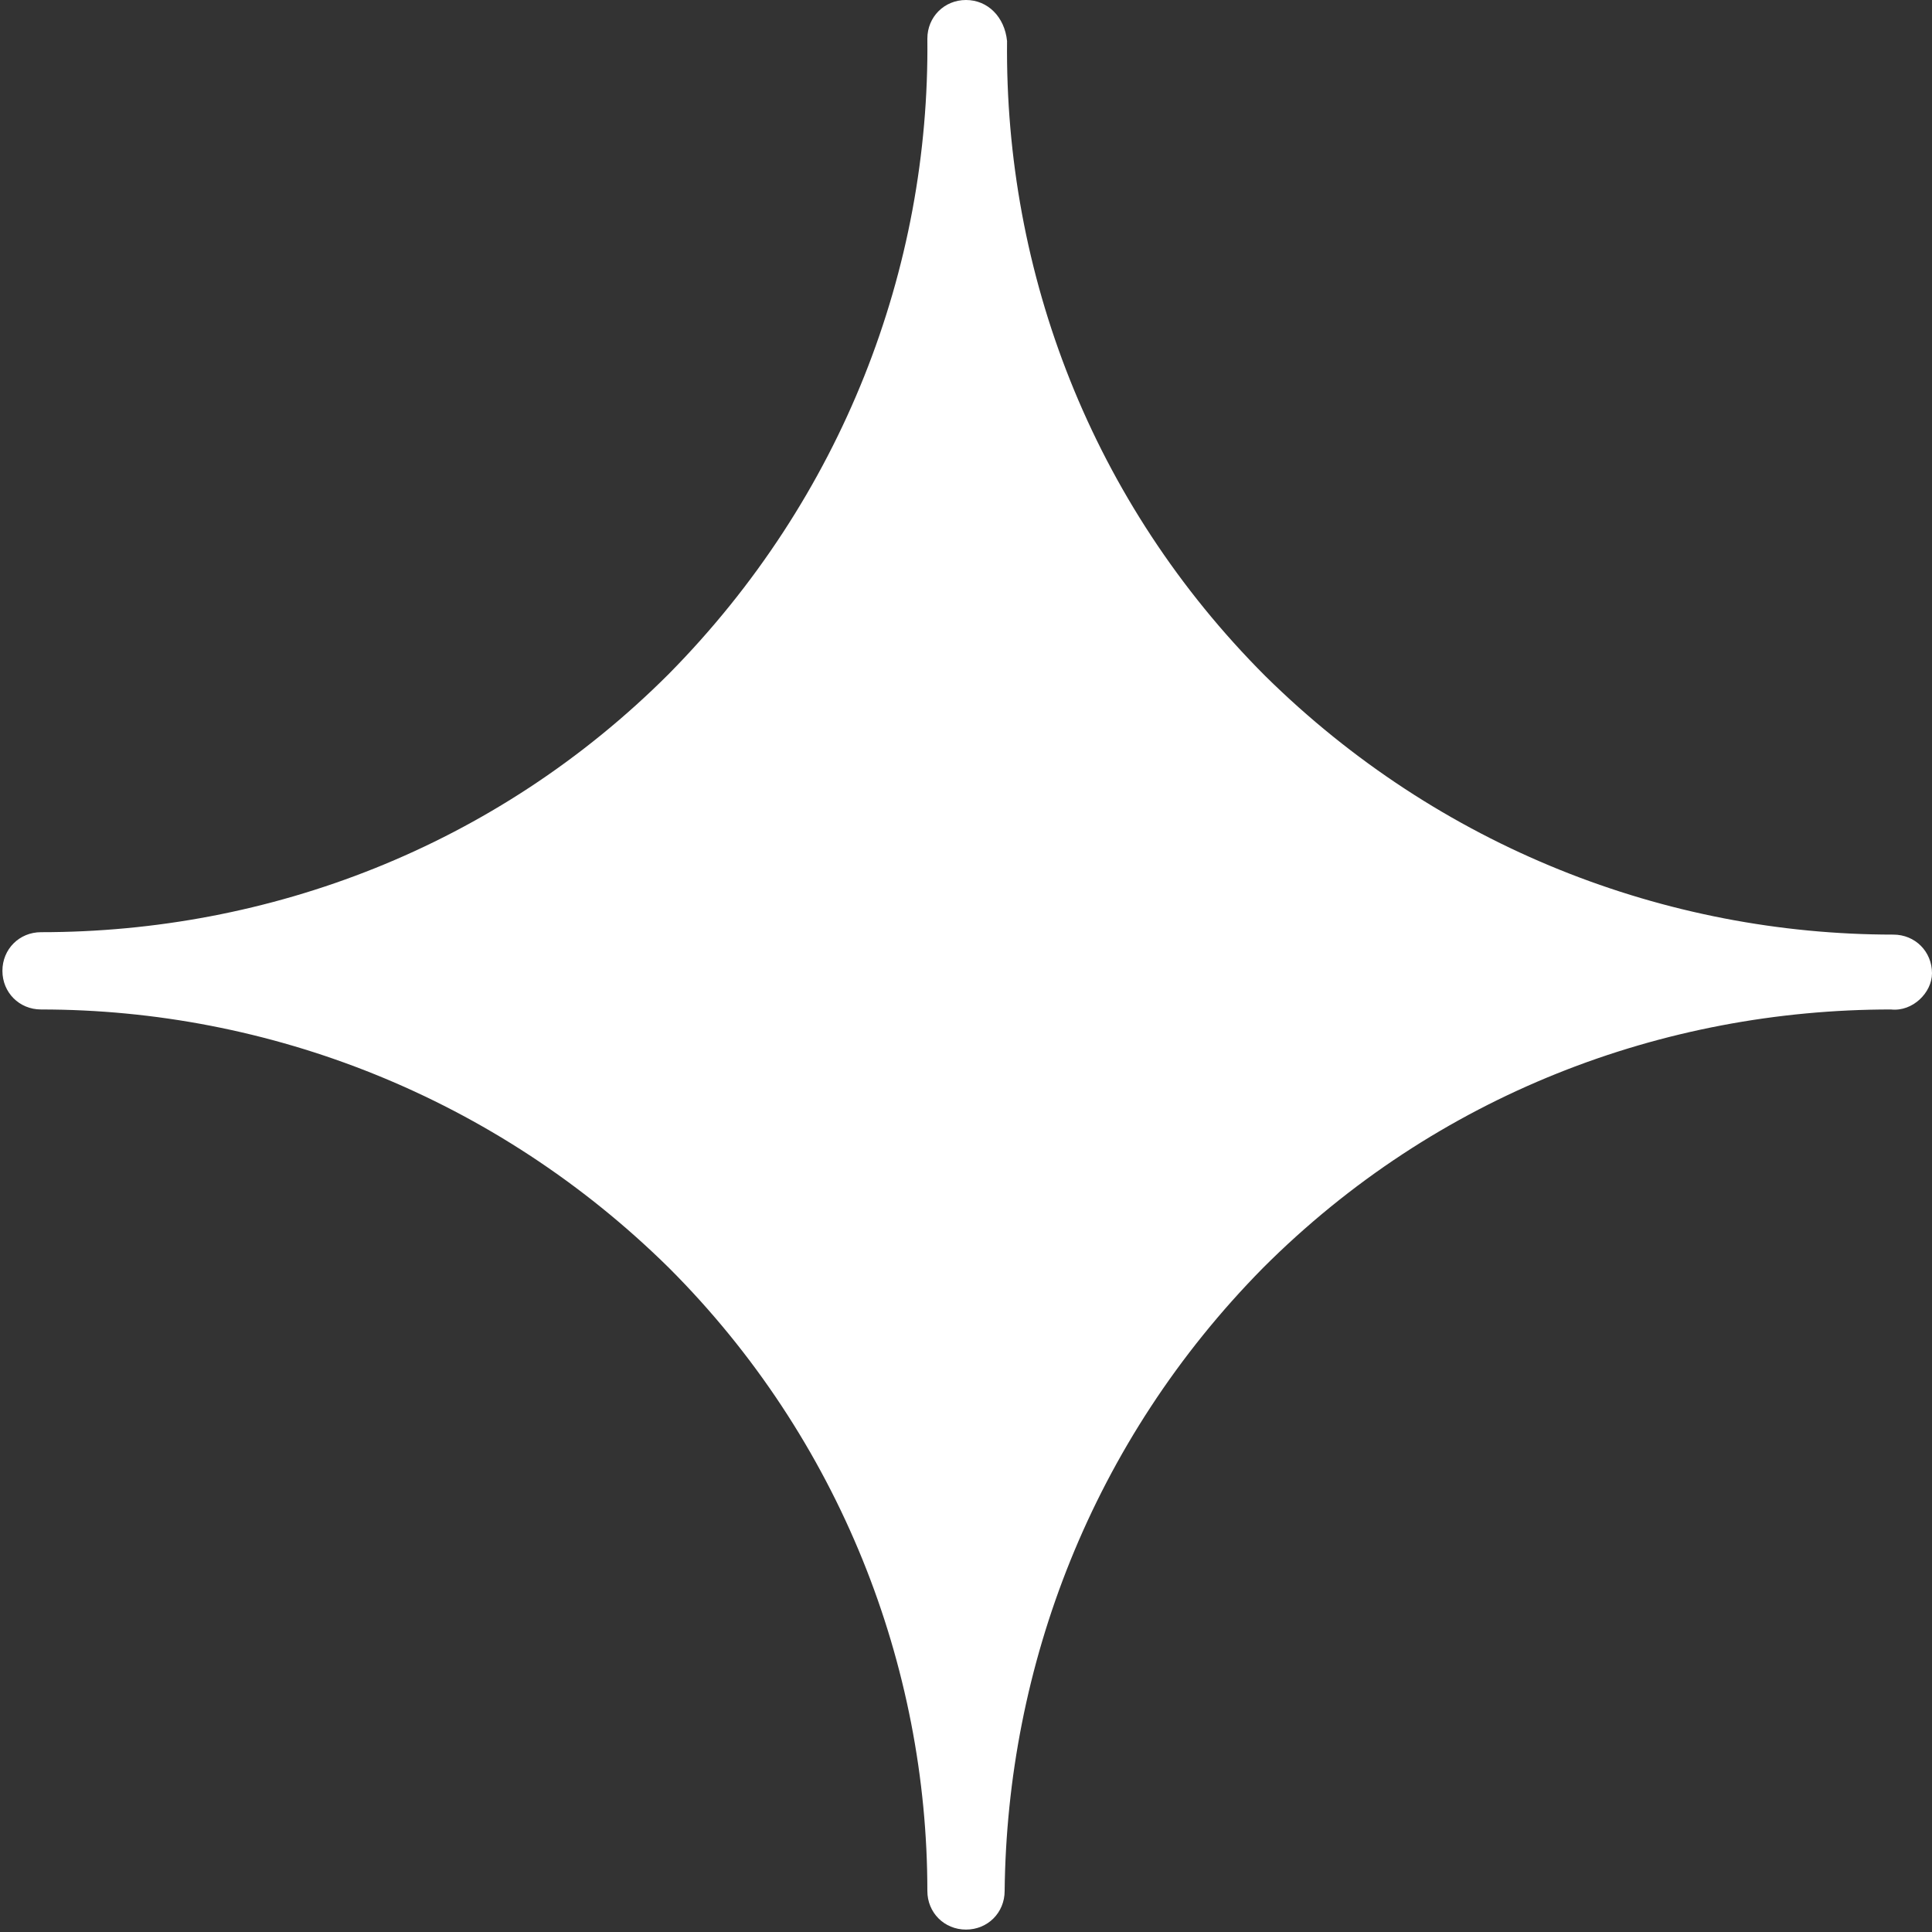 <?xml version="1.0" encoding="UTF-8"?> <svg xmlns="http://www.w3.org/2000/svg" xmlns:xlink="http://www.w3.org/1999/xlink" version="1.1" id="Layer_1" x="0px" y="0px" viewBox="0 0 80 80" style="enable-background:new 0 0 80 80;" xml:space="preserve"><rect x="0" y="0" width="80" height="80" fill="#333333" stroke="none"/> <style type="text/css"> .st0{fill:#FFFFFF;} </style> <path class="st0" d="M80,40.3c0-0.9-0.7-1.6-1.6-1.6c-9.4,0-18.8-3.6-26-10.7c-7.2-7.2-10.8-16.7-10.7-26.3C41.6,0.7,40.9,0,40,0 c-0.9,0-1.6,0.7-1.6,1.6c0.1,9.5-3.5,19-10.7,26.3c-7.2,7.2-16.6,10.7-26,10.7c-0.9,0-1.6,0.7-1.6,1.6c0,0.9,0.7,1.6,1.6,1.6 c9.4,0,18.8,3.6,26,10.7c7.1,7.1,10.7,16.5,10.7,25.8c0,0.9,0.7,1.6,1.6,1.6c0.9,0,1.6-0.7,1.6-1.6c0.1-9.3,3.6-18.6,10.7-25.8 c7.2-7.2,16.6-10.7,26-10.7C79.2,41.9,80,41.1,80,40.3z"></path> </svg> 